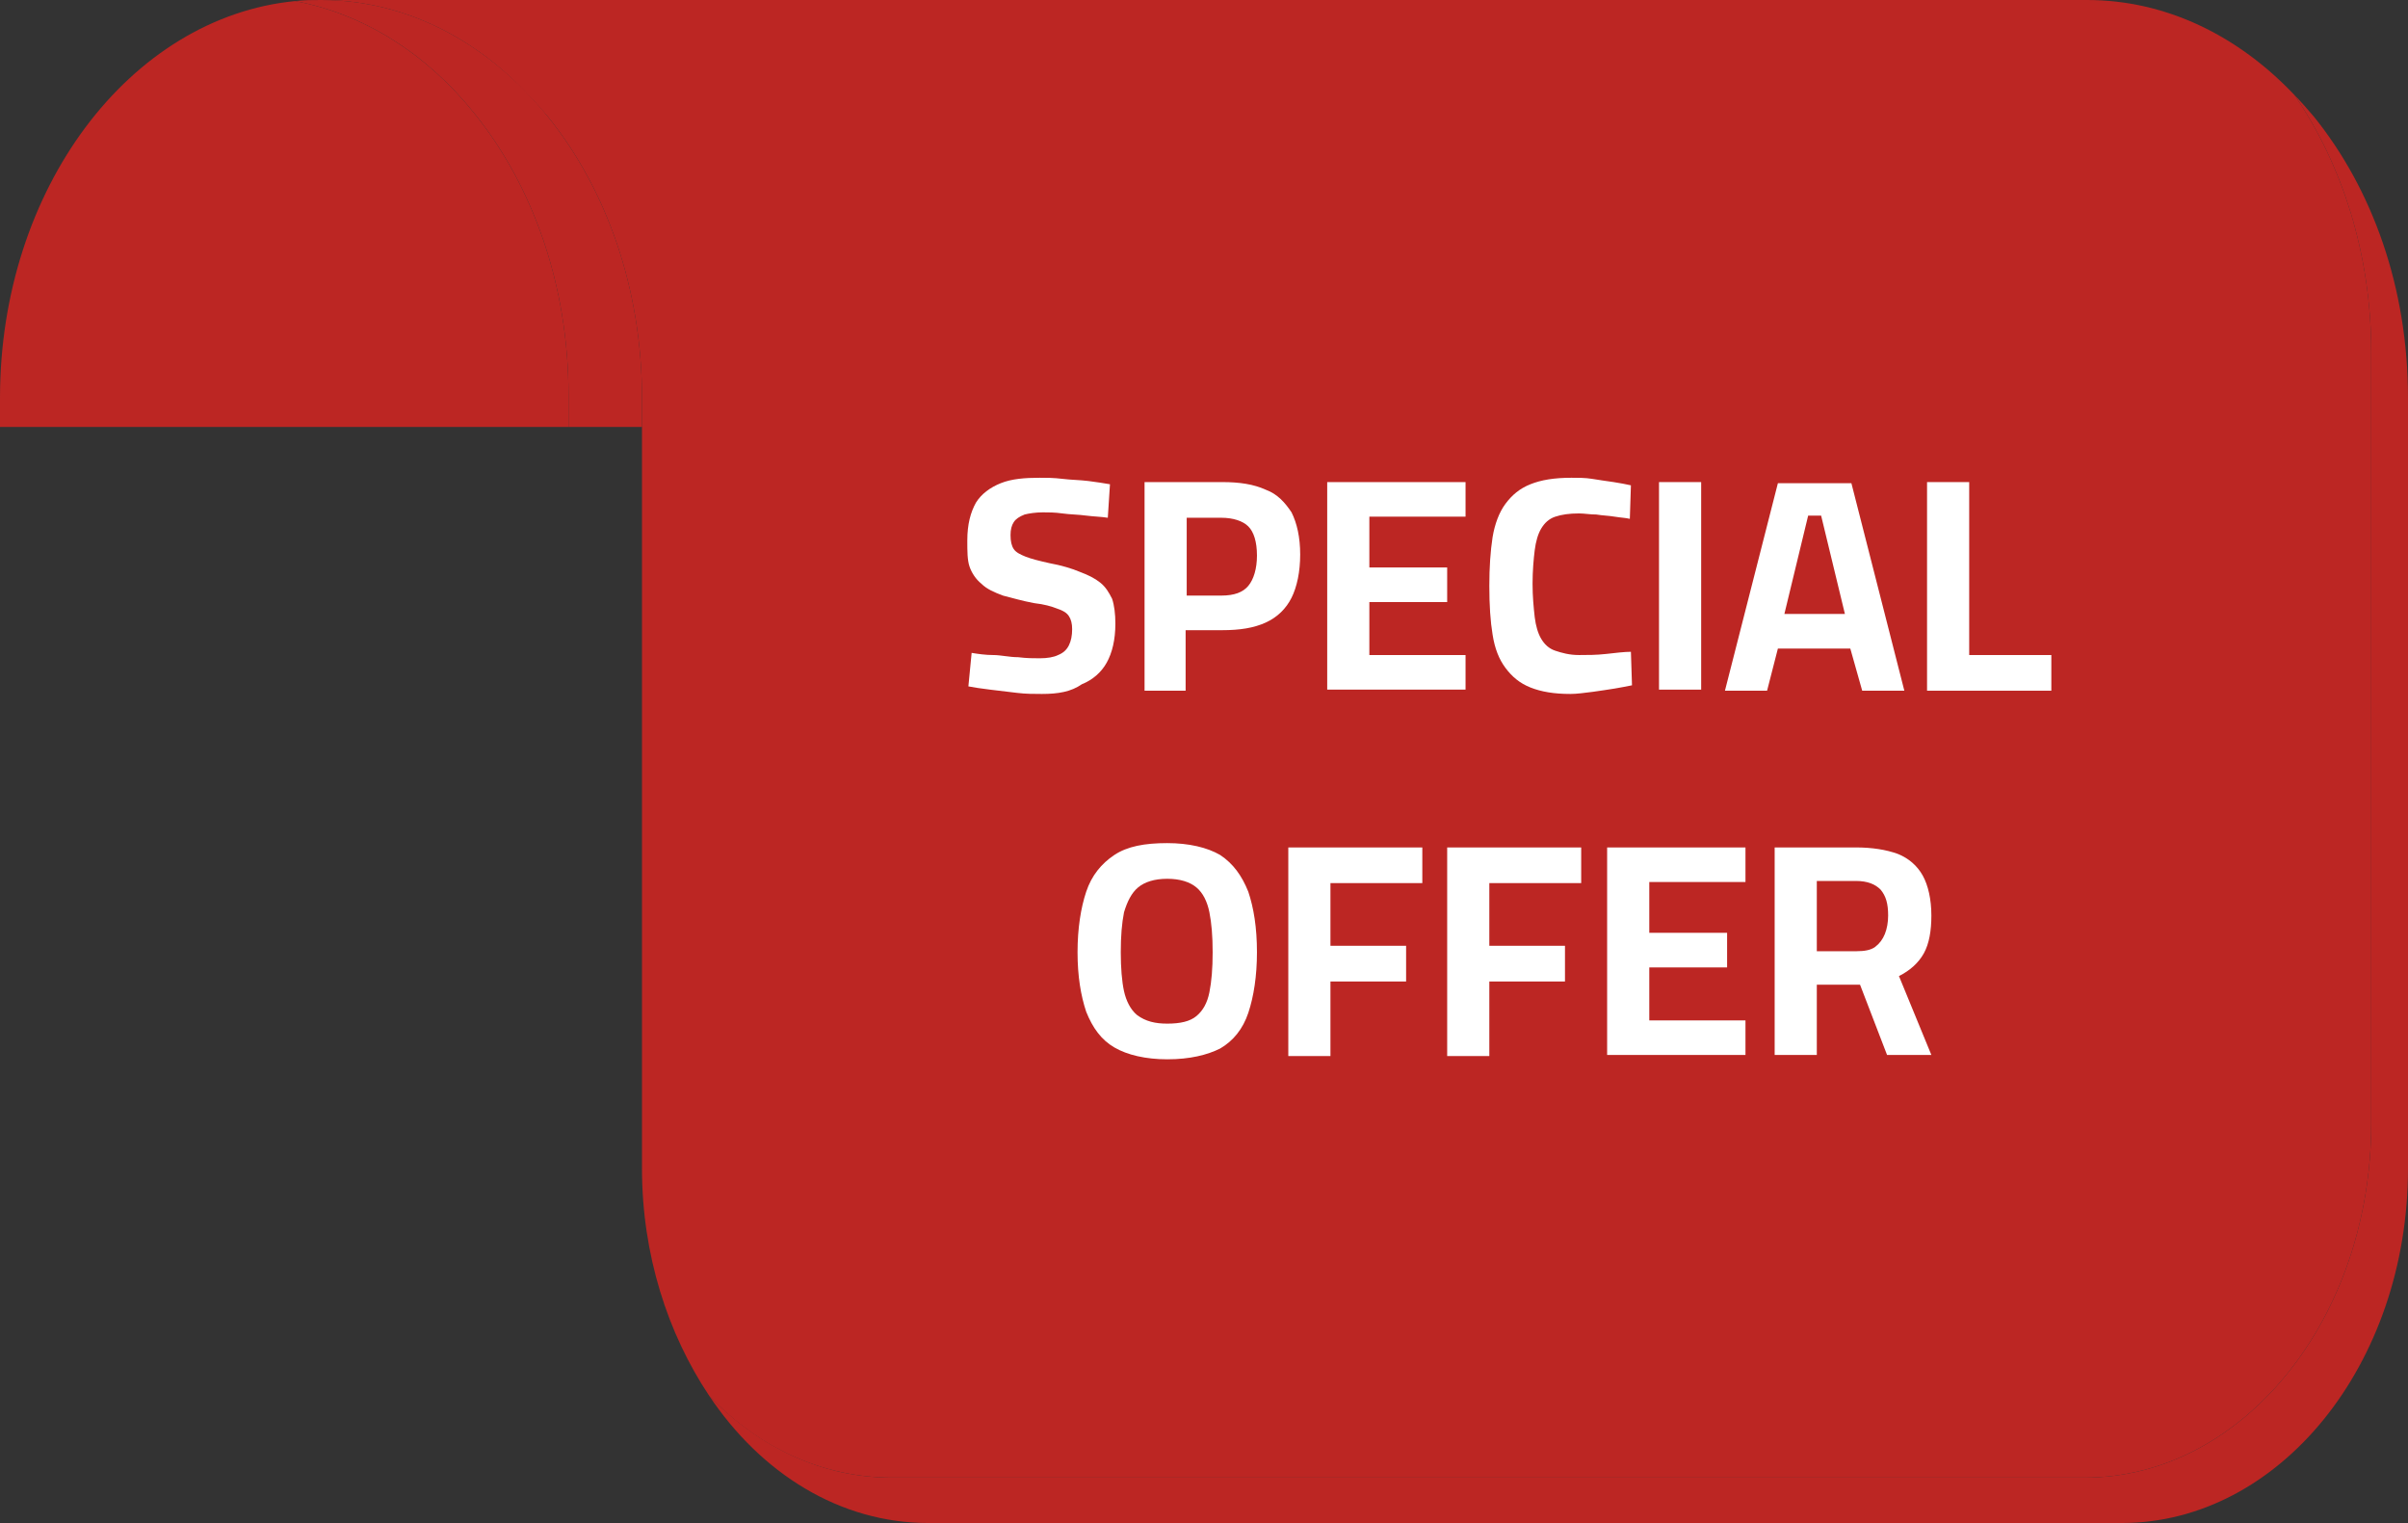 <?xml version="1.0" encoding="utf-8"?>
<!-- Generator: Adobe Illustrator 27.8.1, SVG Export Plug-In . SVG Version: 6.00 Build 0)  -->
<svg version="1.1" id="Layer_2_00000056390716101038722100000004798867628303521672_"
	 xmlns="http://www.w3.org/2000/svg" xmlns:xlink="http://www.w3.org/1999/xlink" x="0px" y="0px" viewBox="0 0 222.8 140.9"
	 style="enable-background:new 0 0 222.8 140.9;" xml:space="preserve">
<rect x="0" y="0" width="222.8" height="140.9" fill="#333333" stroke="none"/>
<style type="text/css">
	.st0{fill:#BC2623;}
	.st1{fill:#BC2623;}
	.st2{fill:#FFFFFF;}
</style>
<g>
	<path class="st0" d="M222.8,36.8v71.3c0,18.1-11.9,32.8-26.5,32.8H85.9c-8.2,0-15.5-4.6-20.3-11.8c4.6,4.8,10.5,7.6,16.9,7.6h110.4
		c14.6,0,26.5-14.7,26.5-32.8V32.6c0-9.1-2.7-17.4-7.1-23.8c0.6,0.6,1.2,1.3,1.8,2C219.5,17.5,222.8,26.6,222.8,36.8L222.8,36.8z"/>
	<path class="st1" d="M219.4,32.6v71.3c0,18.1-11.9,32.8-26.5,32.8H82.5c-6.4,0-12.4-2.8-16.9-7.6c-3.8-5.7-6.2-13-6.2-21V36.8
		c0-10.1-3.3-19.3-8.7-26c-0.6-0.7-1.2-1.4-1.8-2C43.8,3.3,37,0,29.7,0h163.4c7.3,0,14,3.3,19.2,8.8
		C216.7,15.2,219.4,23.5,219.4,32.6z"/>
	<path class="st0" d="M50.7,10.8C45.3,4.1,37.9,0,29.7,0c-0.8,0-1.6,0-2.4,0.1c6.4,1.2,12.2,4.9,16.6,10.4c5.4,6.7,8.7,15.9,8.7,26
		v3h6.8v-2.7C59.4,26.7,56.1,17.5,50.7,10.8L50.7,10.8z"/>
	<path class="st1" d="M52.6,36.5v3H0v-2.7C0,17.5,12,1.6,27.3,0.1c6.4,1.2,12.2,4.9,16.6,10.4C49.3,17.2,52.6,26.4,52.6,36.5
		L52.6,36.5z"/>
</g>
<g>
	<path class="st2" d="M96.4,64.2c-0.7,0-1.5,0-2.3-0.1c-0.8-0.1-1.7-0.2-2.5-0.3c-0.8-0.1-1.5-0.2-2-0.3l0.3-3.1
		c0.6,0.1,1.3,0.2,2,0.2s1.5,0.2,2.3,0.2c0.8,0.1,1.4,0.1,2,0.1c0.7,0,1.3-0.1,1.7-0.3c0.5-0.2,0.8-0.5,1-0.9
		c0.2-0.4,0.3-0.9,0.3-1.5c0-0.5-0.1-0.9-0.3-1.2c-0.2-0.3-0.5-0.5-1.1-0.7c-0.5-0.2-1.2-0.4-2.1-0.5c-1.1-0.2-2.1-0.5-2.9-0.7
		c-0.8-0.3-1.5-0.6-2-1.1c-0.5-0.4-0.9-1-1.1-1.6S89.5,51,89.5,50c0-1.5,0.3-2.6,0.8-3.5c0.5-0.8,1.3-1.4,2.3-1.8
		c1-0.4,2.2-0.5,3.6-0.5c0.6,0,1.3,0,2.1,0.1c0.8,0.1,1.6,0.1,2.4,0.2c0.8,0.1,1.4,0.2,2,0.3l-0.2,3.1c-0.6-0.1-1.2-0.1-2-0.2
		c-0.7-0.1-1.5-0.1-2.2-0.2c-0.7-0.1-1.3-0.1-1.8-0.1c-0.7,0-1.3,0.1-1.7,0.2c-0.5,0.2-0.8,0.4-1,0.7s-0.3,0.7-0.3,1.2
		c0,0.6,0.1,1,0.3,1.3c0.2,0.3,0.6,0.5,1.1,0.7c0.5,0.2,1.3,0.4,2.2,0.6c1.1,0.2,2.1,0.5,2.8,0.8c0.8,0.3,1.4,0.6,1.9,1
		s0.8,0.9,1.1,1.5c0.2,0.6,0.3,1.4,0.3,2.3c0,1.5-0.3,2.7-0.8,3.6c-0.5,0.9-1.3,1.6-2.3,2C99.1,64,97.9,64.2,96.4,64.2z"/>
	<path class="st2" d="M105.9,63.9V44.6h7.2c1.6,0,2.9,0.2,4,0.7c1.1,0.4,1.8,1.2,2.4,2.1c0.5,1,0.8,2.3,0.8,3.9s-0.3,3-0.8,4
		c-0.5,1-1.3,1.8-2.4,2.3c-1.1,0.5-2.4,0.7-4,0.7h-3.4v5.6H105.9z M109.8,55.1h3.2c1.2,0,2-0.3,2.5-0.9c0.5-0.6,0.8-1.6,0.8-2.8
		c0-1.3-0.3-2.2-0.8-2.7c-0.5-0.5-1.4-0.8-2.5-0.8h-3.2V55.1z"/>
	<path class="st2" d="M122.8,63.9V44.6h12.8v3.2h-8.9v4.7h7.2v3.2h-7.2v4.9h8.9v3.2H122.8z"/>
	<path class="st2" d="M145.3,64.2c-1.5,0-2.7-0.2-3.7-0.6c-1-0.4-1.7-1-2.3-1.8c-0.6-0.8-1-1.8-1.2-3.1c-0.2-1.2-0.3-2.7-0.3-4.5
		c0-1.7,0.1-3.2,0.3-4.5c0.2-1.2,0.6-2.3,1.2-3.1c0.6-0.8,1.3-1.4,2.3-1.8s2.2-0.6,3.8-0.6c0.6,0,1.3,0,1.9,0.1s1.3,0.2,2,0.3
		c0.6,0.1,1.2,0.2,1.6,0.3l-0.1,3.1c-0.4-0.1-0.8-0.1-1.4-0.2c-0.6-0.1-1.1-0.1-1.7-0.2c-0.6,0-1.1-0.1-1.6-0.1
		c-0.9,0-1.6,0.1-2.2,0.3c-0.6,0.2-1,0.6-1.3,1.1c-0.3,0.5-0.5,1.2-0.6,2c-0.1,0.8-0.2,1.9-0.2,3.1c0,1.2,0.1,2.2,0.2,3.1
		c0.1,0.8,0.3,1.5,0.6,2c0.3,0.5,0.7,0.9,1.3,1.1c0.6,0.2,1.3,0.4,2.2,0.4c0.8,0,1.6,0,2.5-0.1s1.7-0.2,2.3-0.2l0.1,3.1
		c-0.5,0.1-1,0.2-1.6,0.3s-1.3,0.2-2,0.3C146.6,64.1,145.9,64.2,145.3,64.2z"/>
	<path class="st2" d="M153.5,63.9V44.6h3.9v19.2H153.5z"/>
	<path class="st2" d="M159.6,63.9l4.9-19.2h6.8l4.9,19.2h-3.9l-1.1-3.9h-6.7l-1,3.9H159.6z M165.1,56.8h5.6l-2.2-9.1h-1.2
		L165.1,56.8z"/>
	<path class="st2" d="M178.3,63.9V44.6h3.9v16h7.6v3.3H178.3z"/>
	<path class="st2" d="M108,98c-2,0-3.7-0.4-4.9-1.1c-1.2-0.7-2-1.8-2.6-3.3c-0.5-1.5-0.8-3.3-0.8-5.5c0-2.2,0.3-4.1,0.8-5.6
		c0.5-1.5,1.4-2.6,2.6-3.4c1.2-0.8,2.8-1.1,4.9-1.1c2,0,3.7,0.4,4.9,1.1c1.2,0.8,2,1.9,2.6,3.4c0.5,1.5,0.8,3.3,0.8,5.6
		c0,2.2-0.3,4.1-0.8,5.6c-0.5,1.5-1.4,2.6-2.6,3.3C111.7,97.6,110.1,98,108,98z M108,94.7c1.2,0,2.1-0.2,2.7-0.7
		c0.6-0.5,1-1.2,1.2-2.2c0.2-1,0.3-2.2,0.3-3.7s-0.1-2.7-0.3-3.7c-0.2-1-0.6-1.8-1.2-2.3c-0.6-0.5-1.5-0.8-2.7-0.8
		c-1.2,0-2.1,0.3-2.7,0.8c-0.6,0.5-1,1.3-1.3,2.3c-0.2,1-0.3,2.2-0.3,3.7c0,1.4,0.1,2.7,0.3,3.6s0.6,1.7,1.2,2.2
		C106,94.5,106.9,94.7,108,94.7z"/>
	<path class="st2" d="M119.2,97.7V78.4h12.4v3.3h-8.5v5.8h7v3.3h-7v6.9H119.2z"/>
	<path class="st2" d="M133.9,97.7V78.4h12.4v3.3h-8.5v5.8h7v3.3h-7v6.9H133.9z"/>
	<path class="st2" d="M148.7,97.7V78.4h12.8v3.2h-8.9v4.7h7.2v3.2h-7.2v4.9h8.9v3.2H148.7z"/>
	<path class="st2" d="M164.2,97.7V78.4h7.5c1.5,0,2.8,0.2,3.9,0.6c1,0.4,1.8,1.1,2.3,2c0.5,0.9,0.8,2.2,0.8,3.7
		c0,1.4-0.2,2.6-0.7,3.5c-0.5,0.9-1.3,1.6-2.3,2.1l3,7.3h-4.1l-2.5-6.5h-4v6.5H164.2z M168.1,88h3.7c0.7,0,1.3-0.1,1.7-0.4
		s0.7-0.7,0.9-1.2c0.2-0.5,0.3-1.1,0.3-1.7c0-1.1-0.2-1.8-0.7-2.4c-0.5-0.5-1.2-0.8-2.3-0.8h-3.6V88z"/>
</g>
</svg>
